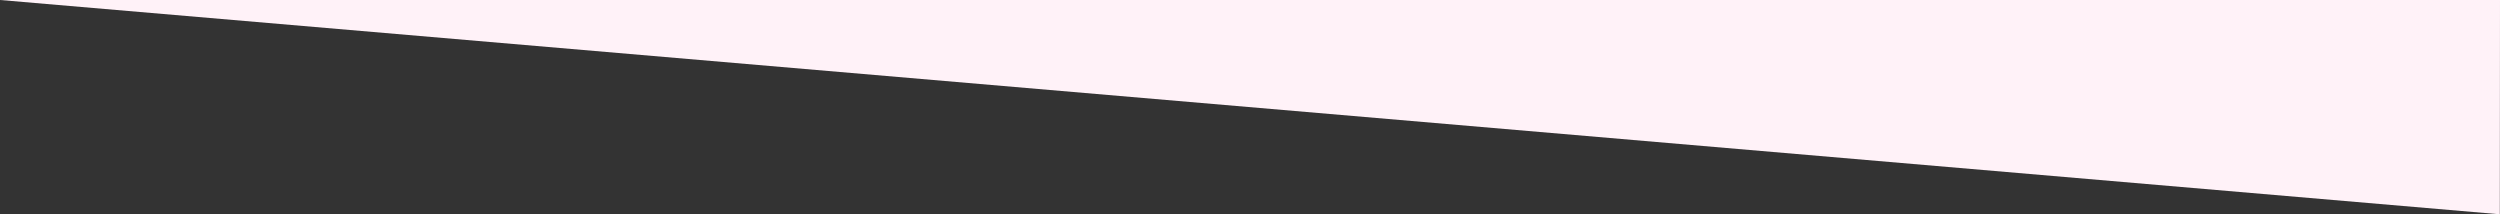 <?xml version="1.0" encoding="utf-8"?>
<!-- Generator: Adobe Illustrator 26.3.1, SVG Export Plug-In . SVG Version: 6.00 Build 0)  -->
<svg version="1.1" id="レイヤー_1" xmlns="http://www.w3.org/2000/svg" xmlns:xlink="http://www.w3.org/1999/xlink" x="0px"
	 y="0px" viewBox="0 0 1400 120" style="enable-background:new 0 0 1400 120;" xml:space="preserve">
<rect x="0" y="0" width="1400" height="120" fill="#333333" stroke="none"/>
<style type="text/css">
	.st0{fill:#FFF2F8;}
</style>
<path class="st0" d="M1399.9,120L1400,0H0L1399.9,120z"/>
</svg>
